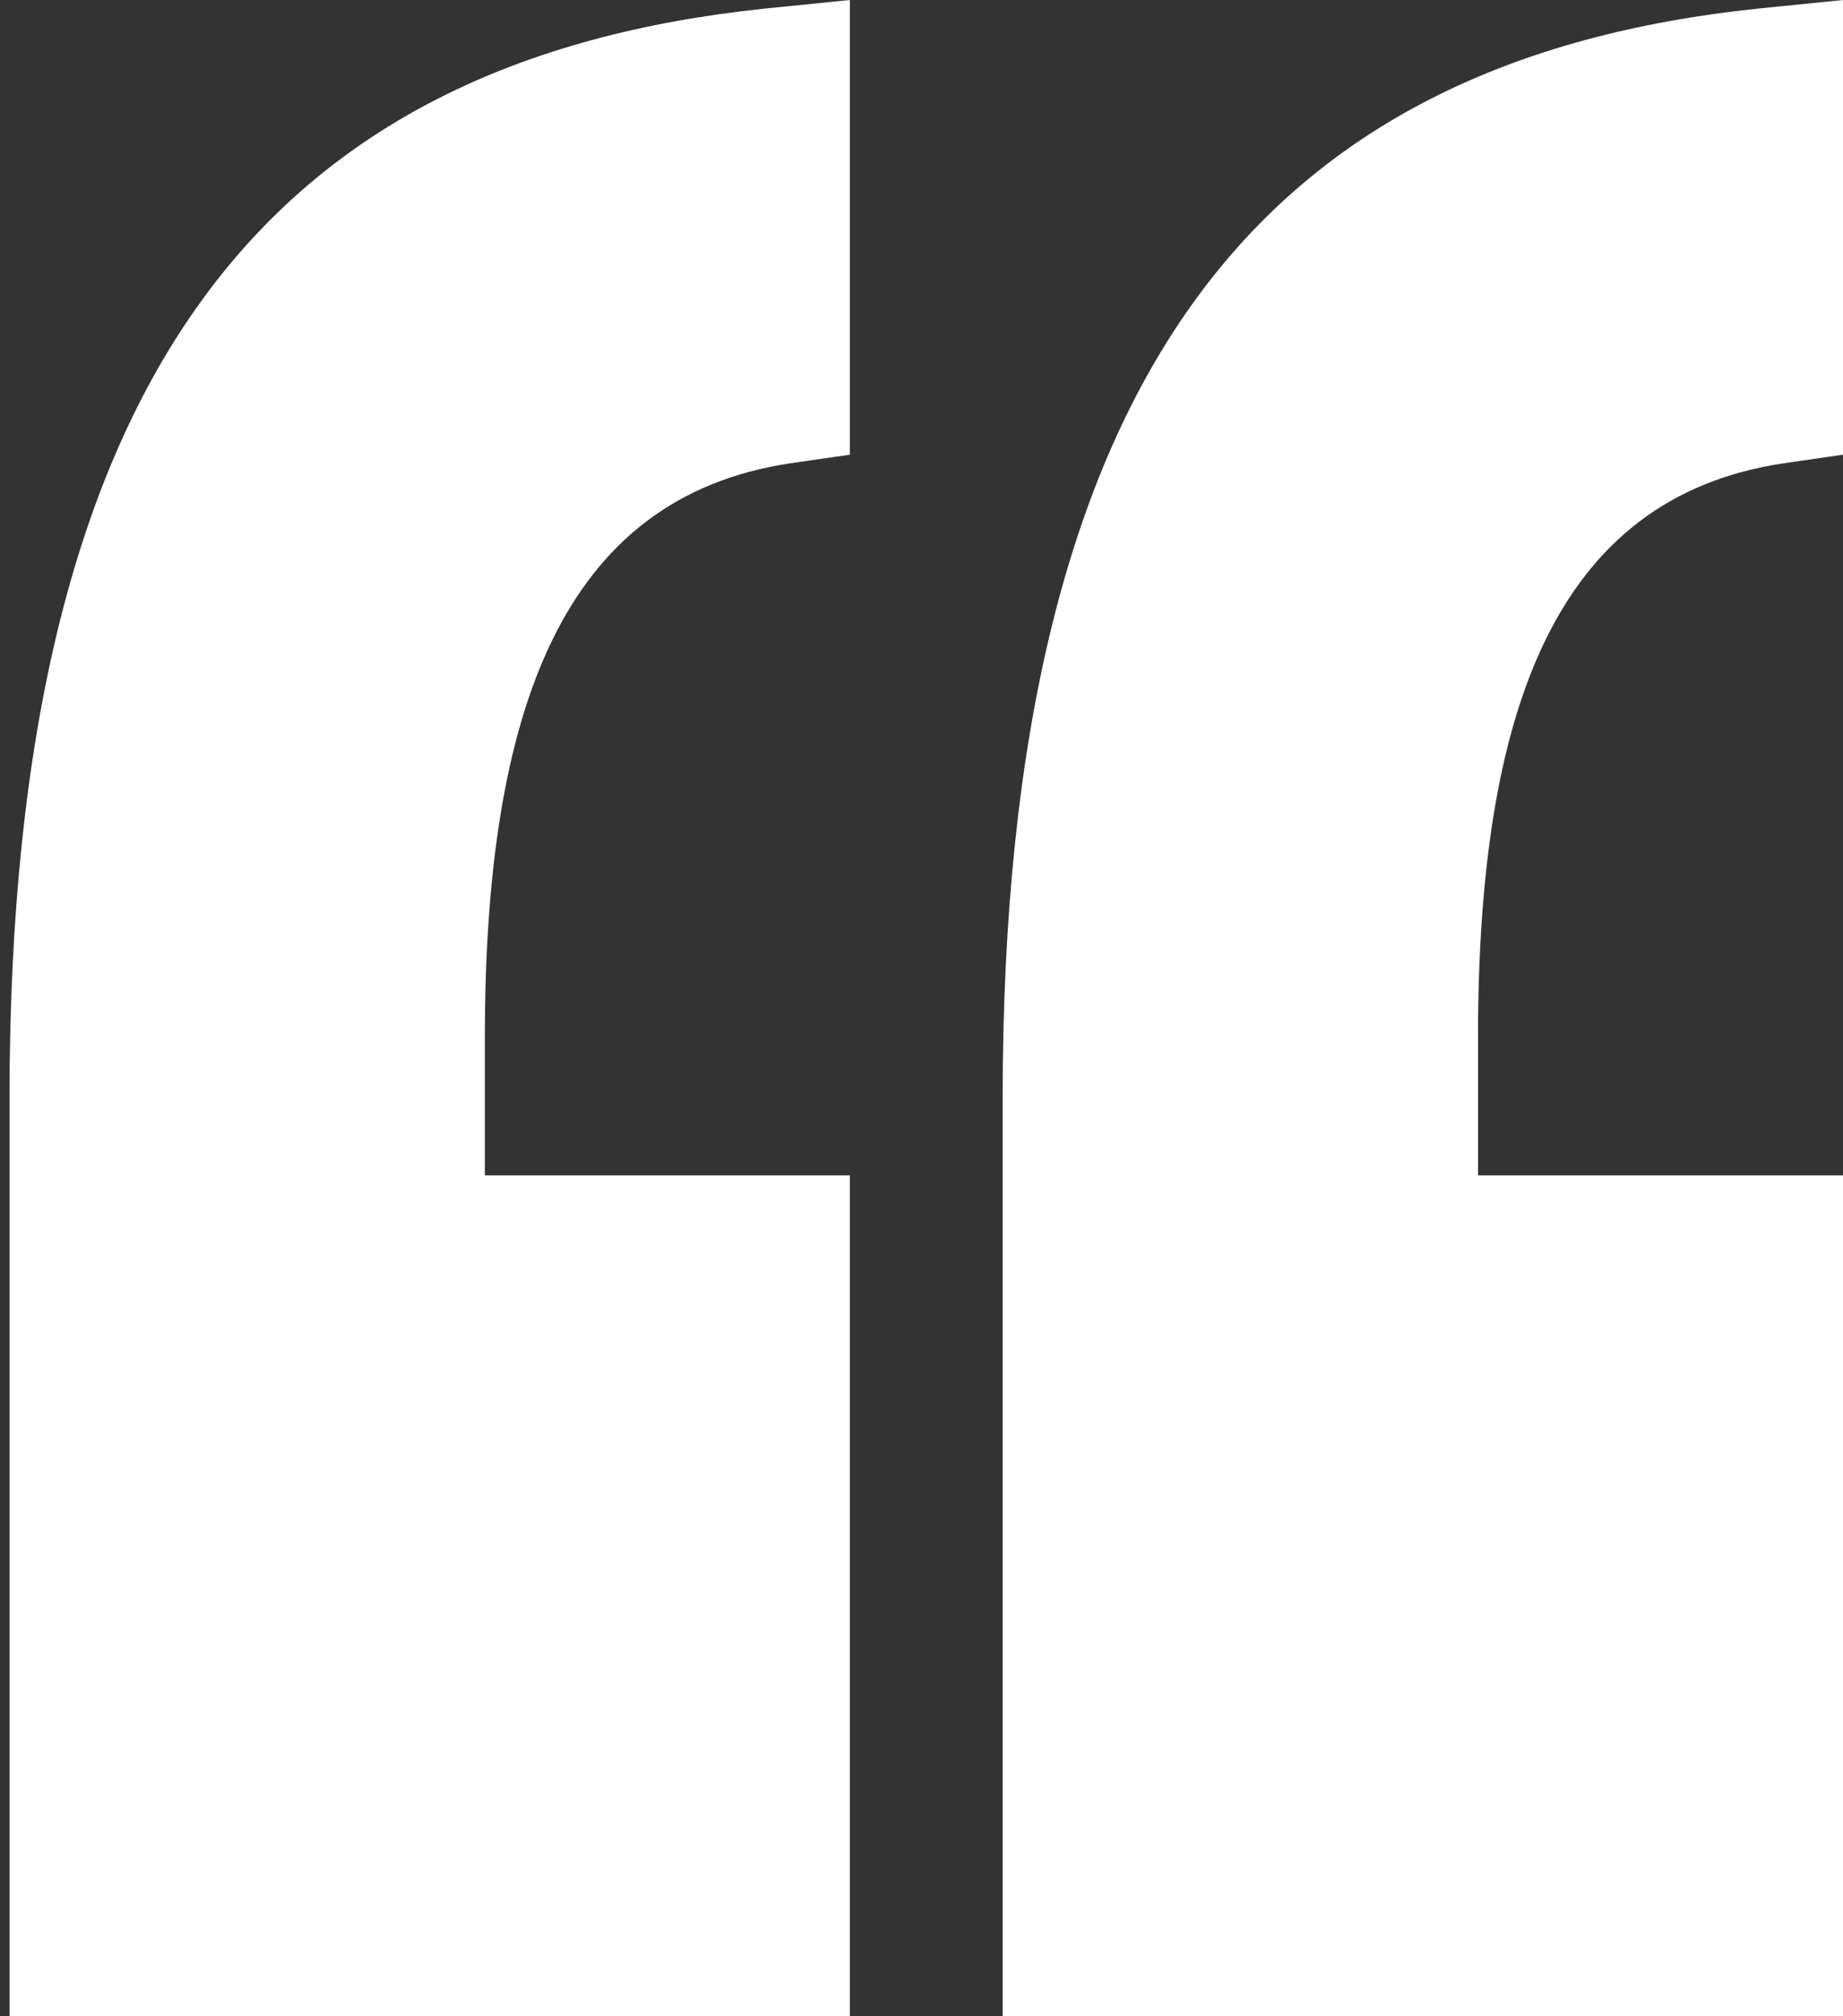 <svg width="193" height="211" viewBox="0 0 193 211" fill="none" xmlns="http://www.w3.org/2000/svg">
<rect x="0" y="0" width="193" height="211" fill="#333333" stroke="none"/>
<path d="M88.996 0L80.107 0.898C28.552 6.285 0.996 38.609 0.996 114.928L0.996 211H88.996L88.996 123.009H50.774V108.643C50.774 74.523 58.774 52.077 82.774 48.485L88.996 47.587L88.996 0Z" fill="white"/>
<path d="M193 0L184.111 0.898C132.556 6.285 105 38.609 105 114.928L105 211H193V123.009H154.778V108.643C154.778 74.523 162.778 52.077 186.778 48.485L193 47.587V0Z" fill="white"/>
</svg>
